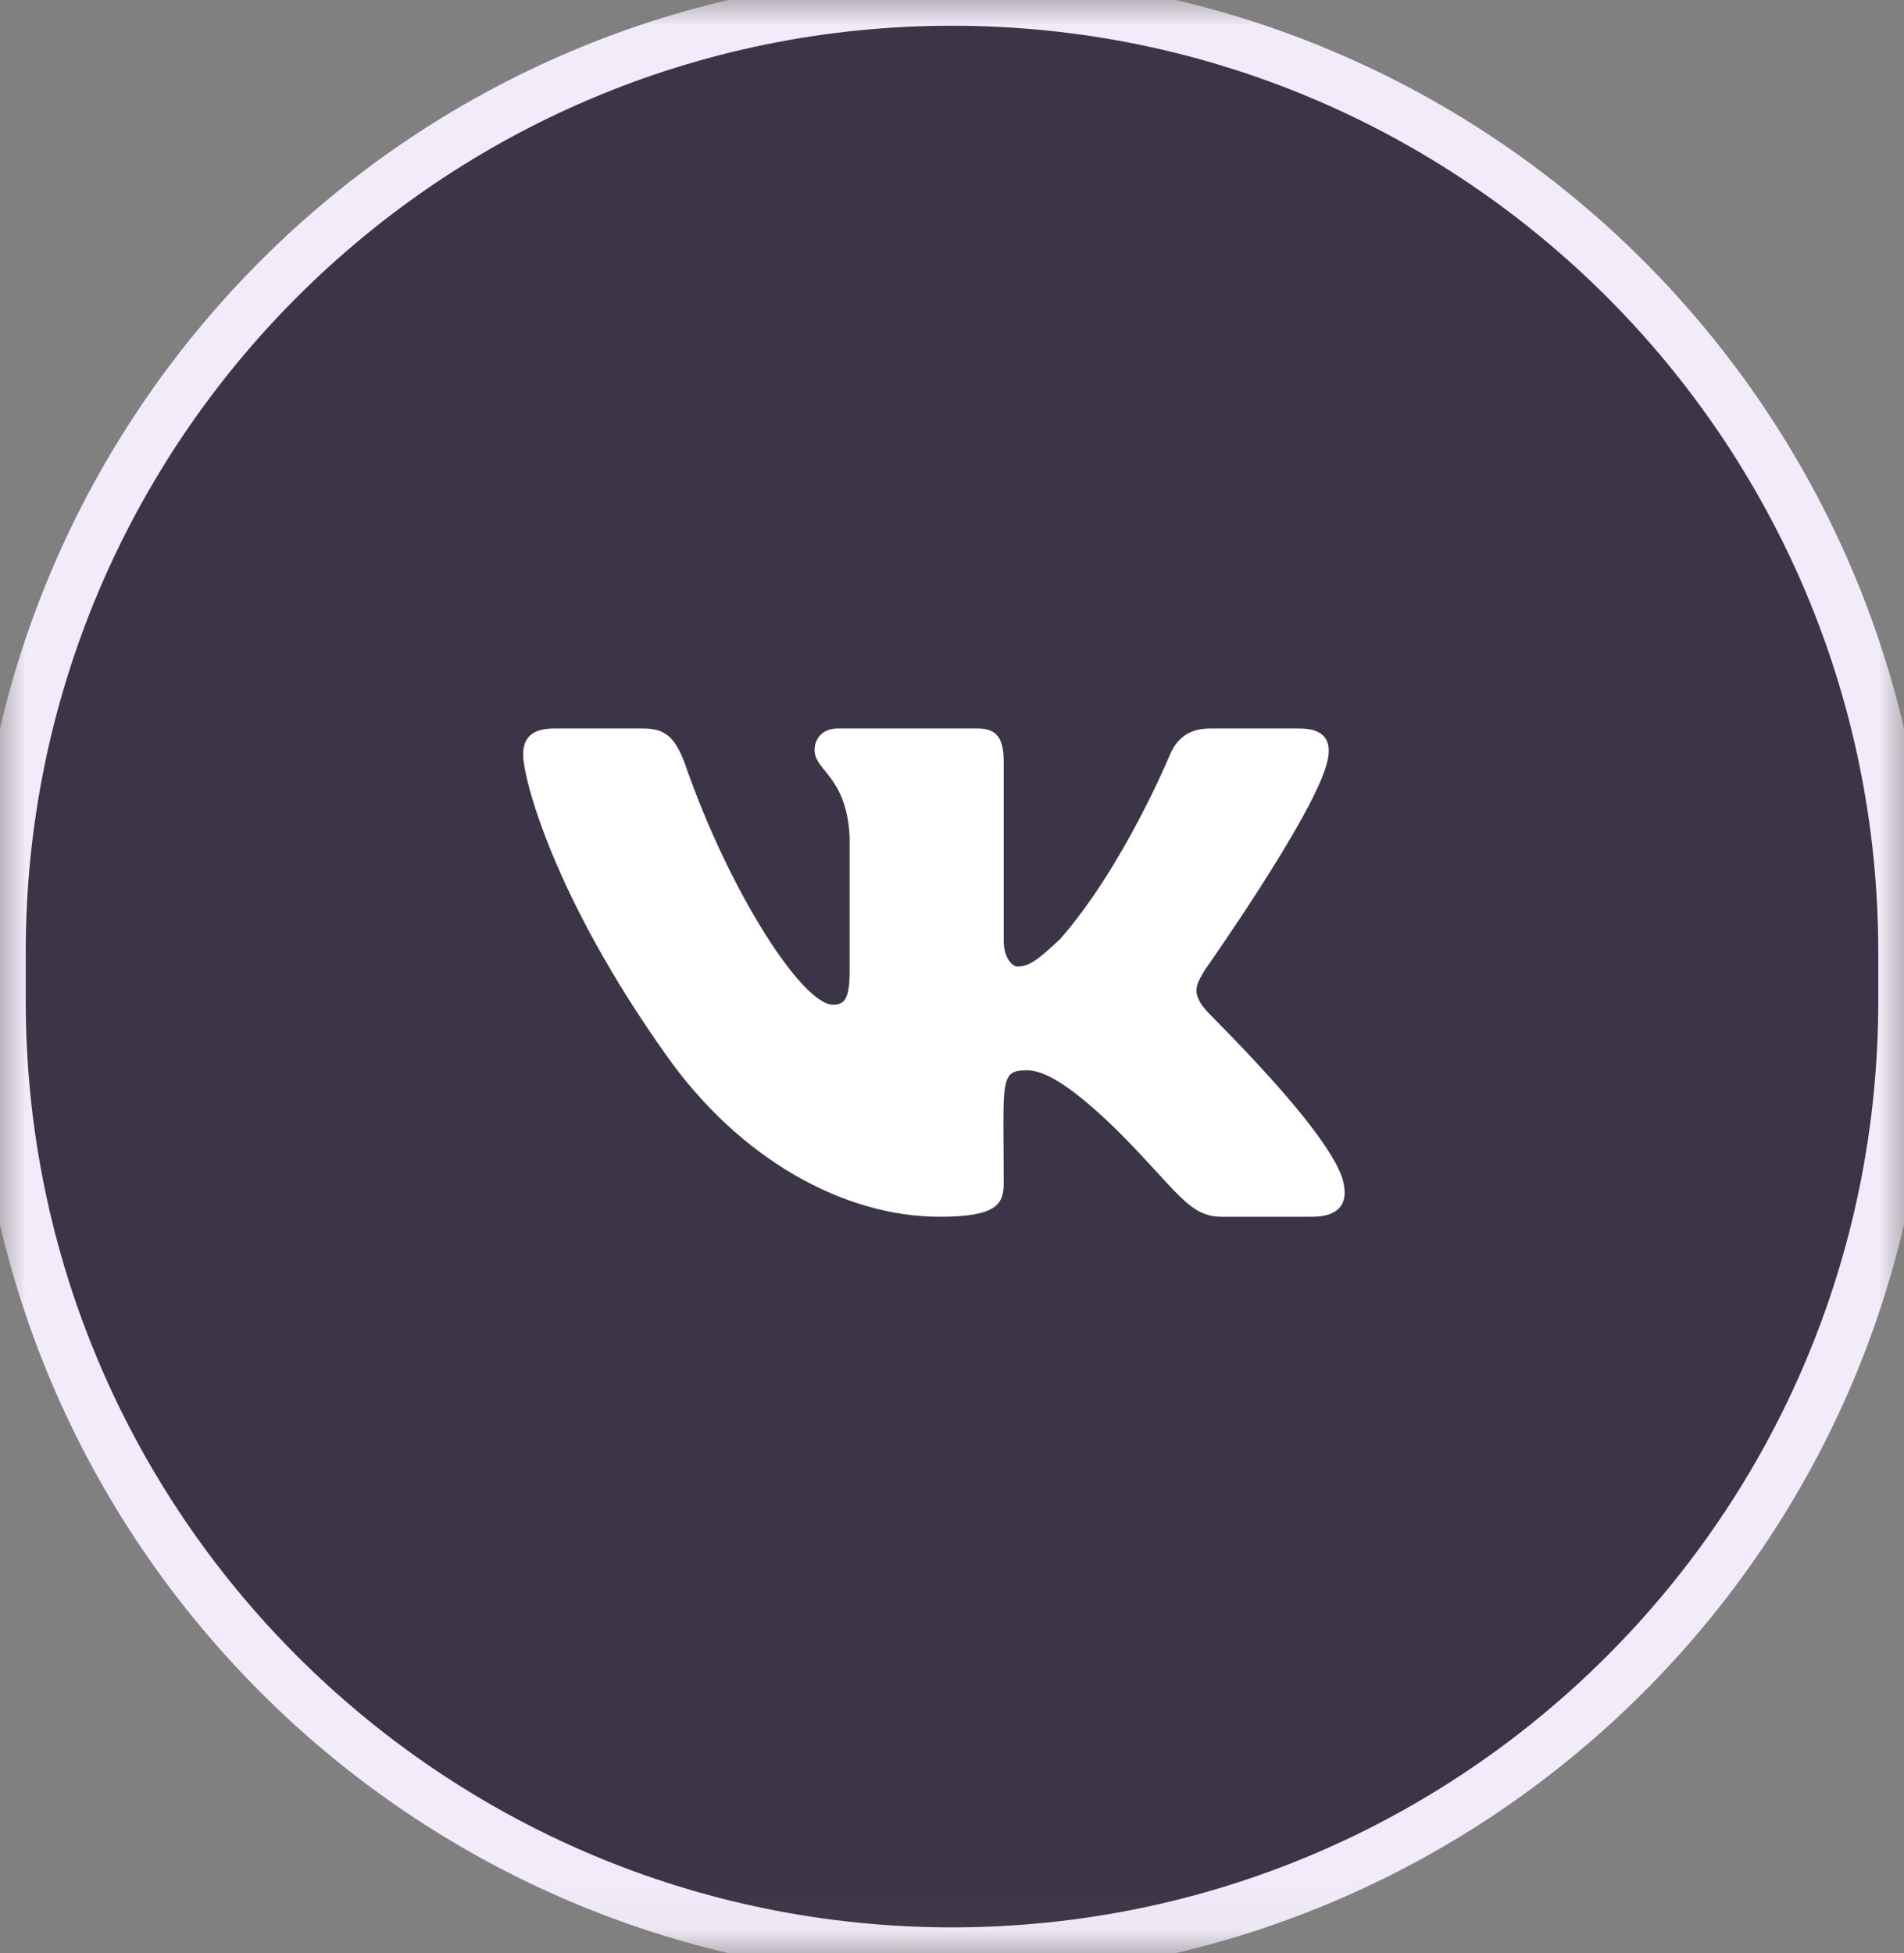 <?xml version="1.0" encoding="UTF-8"?> <svg xmlns="http://www.w3.org/2000/svg" viewBox="0 0 37.00 37.95" data-guides="{&quot;vertical&quot;:[],&quot;horizontal&quot;:[]}"><rect x="0" y="0" width="37.00" height="37.95" fill="#808080" stroke="none"/><defs></defs><mask x="0" y="0" width="39" height="40" data-from-defs="true" maskUnits="userSpaceOnUse" maskContentUnits="userSpaceOnUse" id="tSvgf8db9e51c7"><path fill="white" width="39" height="40" id="tSvgf809af23aa" title="Rectangle 3" fill-opacity="1" stroke="none" stroke-opacity="1" d="M0 0H37V37.949H0Z" style="transform-origin: 18.5px 18.975px;"></path></mask><path fill="#3C3547" stroke="#f2ebf9" fill-opacity="1" stroke-width="1" stroke-opacity="1" id="tSvg93d2da89ce" title="Path 5" d="M37 18.5C37 8.283 28.718 0 18.5 0C8.283 0 0 8.283 0 18.5C0 18.816 0 19.133 0 19.449C0 29.666 8.283 37.949 18.5 37.949C28.718 37.949 37 29.666 37 19.449C37 19.133 37 18.816 37 18.5Z" mask="url(#tSvgf8db9e51c7)"></path><path fill="white" stroke="none" fill-opacity="1" stroke-width="1" stroke-opacity="1" id="tSvg1213d28debc" title="Path 6" d="M25.791 14.807C25.553 15.815 23.419 18.839 23.419 18.839C23.241 19.136 23.152 19.284 23.419 19.61C23.537 19.758 25.761 21.893 26.087 22.901C26.235 23.405 25.998 23.642 25.494 23.642C24.911 23.642 24.328 23.642 23.745 23.642C23.093 23.642 22.885 23.138 21.699 21.952C20.662 20.944 20.217 20.796 19.95 20.796C19.416 20.796 19.505 21.004 19.505 22.99C19.505 23.405 19.357 23.642 18.26 23.642C16.422 23.642 14.376 22.545 12.924 20.47C10.759 17.416 10.166 15.133 10.166 14.659C10.166 14.392 10.285 14.155 10.759 14.155C11.342 14.155 11.925 14.155 12.508 14.155C12.953 14.155 13.131 14.363 13.309 14.837C14.169 17.327 15.592 19.521 16.185 19.521C16.422 19.521 16.511 19.403 16.511 18.839C16.511 17.98 16.511 17.12 16.511 16.26C16.451 15.074 15.829 14.985 15.829 14.57C15.829 14.363 15.977 14.155 16.274 14.155C17.183 14.155 18.092 14.155 19.001 14.155C19.387 14.155 19.505 14.363 19.505 14.807C19.505 15.963 19.505 17.12 19.505 18.276C19.505 18.632 19.683 18.78 19.772 18.78C20.009 18.78 20.187 18.632 20.602 18.246C21.847 16.823 22.737 14.659 22.737 14.659C22.855 14.392 23.063 14.155 23.508 14.155C24.091 14.155 24.674 14.155 25.257 14.155C25.791 14.155 25.88 14.451 25.791 14.807Z" mask="url(#tSvgf8db9e51c7)"></path></svg> 